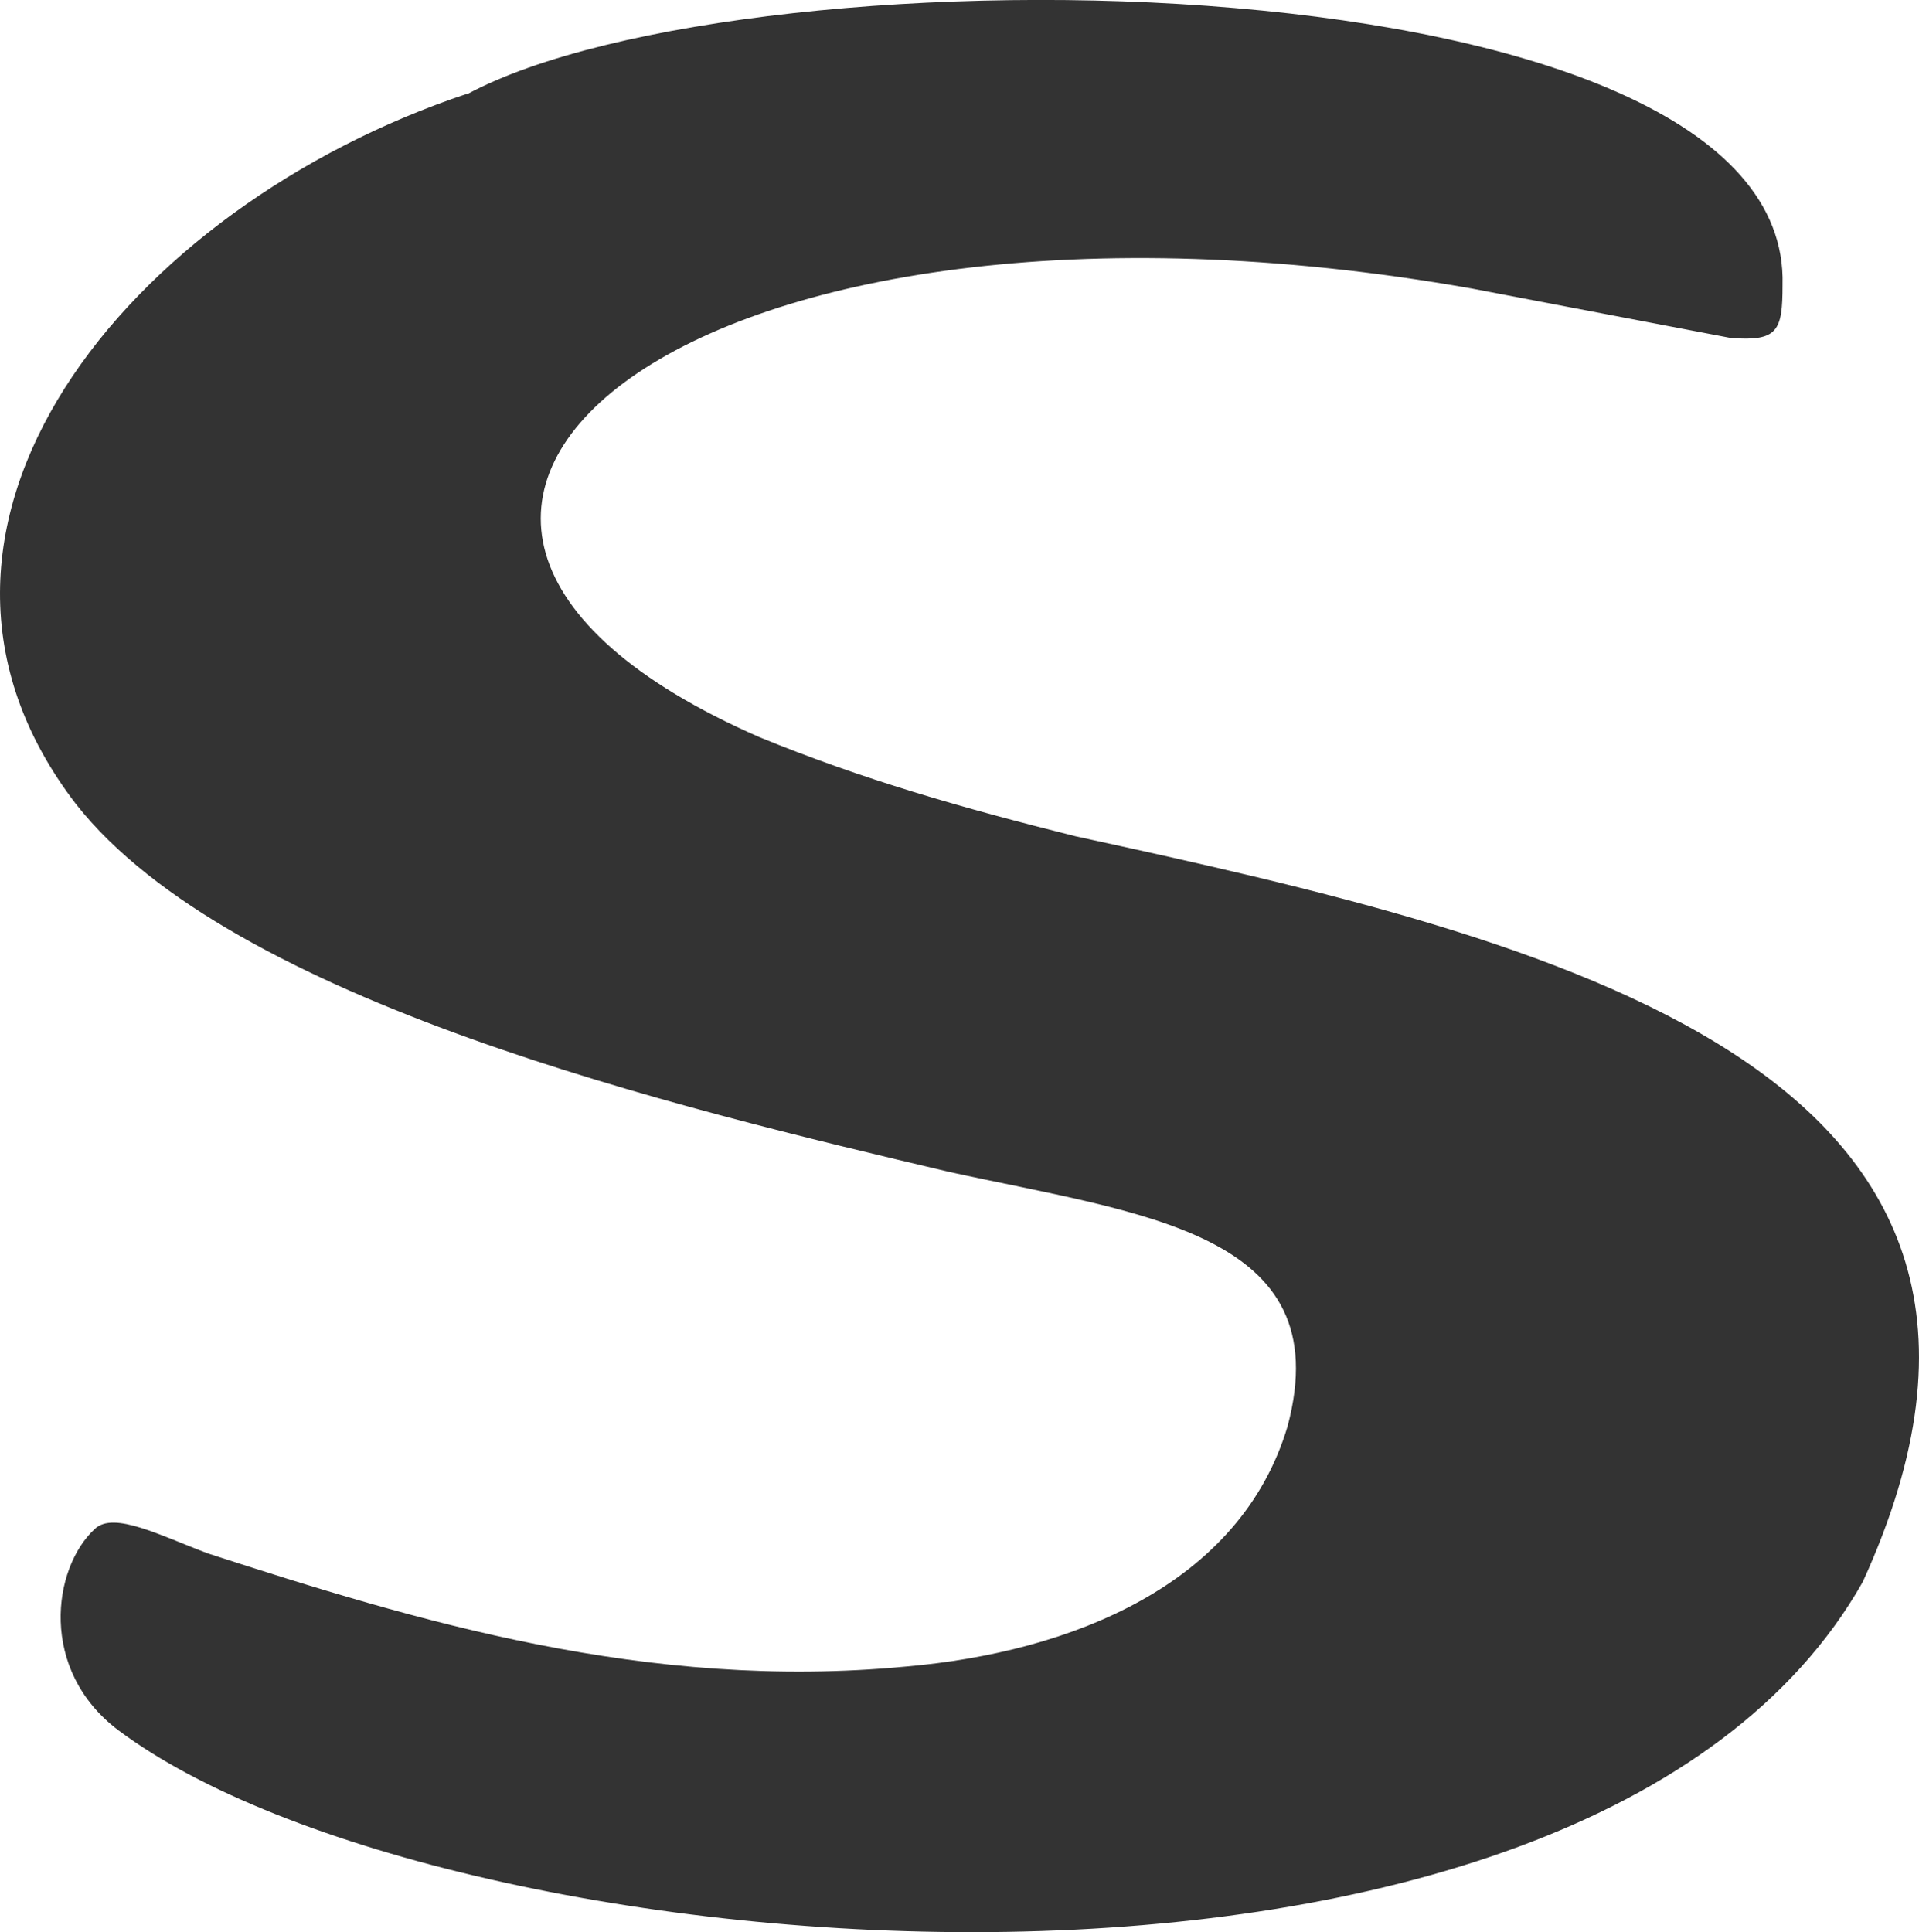 <svg id="Layer_1" data-name="Layer 1" xmlns="http://www.w3.org/2000/svg" viewBox="0 0 73.98 74.49">
  <defs>
    <style>
      .cls-1 {
        fill: #333;
        fill-rule: evenodd;
      }
    </style>
  </defs>
  <path class="cls-1" d="m18.02,3.61C4.93,7.97-5.24,20.37,2.93,31c6,7.63,23.26,11.72,33.62,14.17,7.45,1.64,15.08,2.32,13.09,9.81-1.82,6.13-8.36,8.72-14.72,9.27-10,.95-18.9-1.77-26.9-4.36-1.82-.68-3.63-1.64-4.36-.95-1.64,1.5-2.18,5.45.91,7.77,12.54,9.4,56.52,13.22,67.24-5.72,9.09-19.89-12.18-24.8-30.35-28.75-4.36-1.09-8.18-2.18-12.18-3.82-19.63-8.58-2.73-22.62,27.44-17.3l10,1.91c1.82.14,2-.27,2-2.04.36-12.81-39.8-13.22-50.71-7.36h0v-.02Z"/>
</svg>